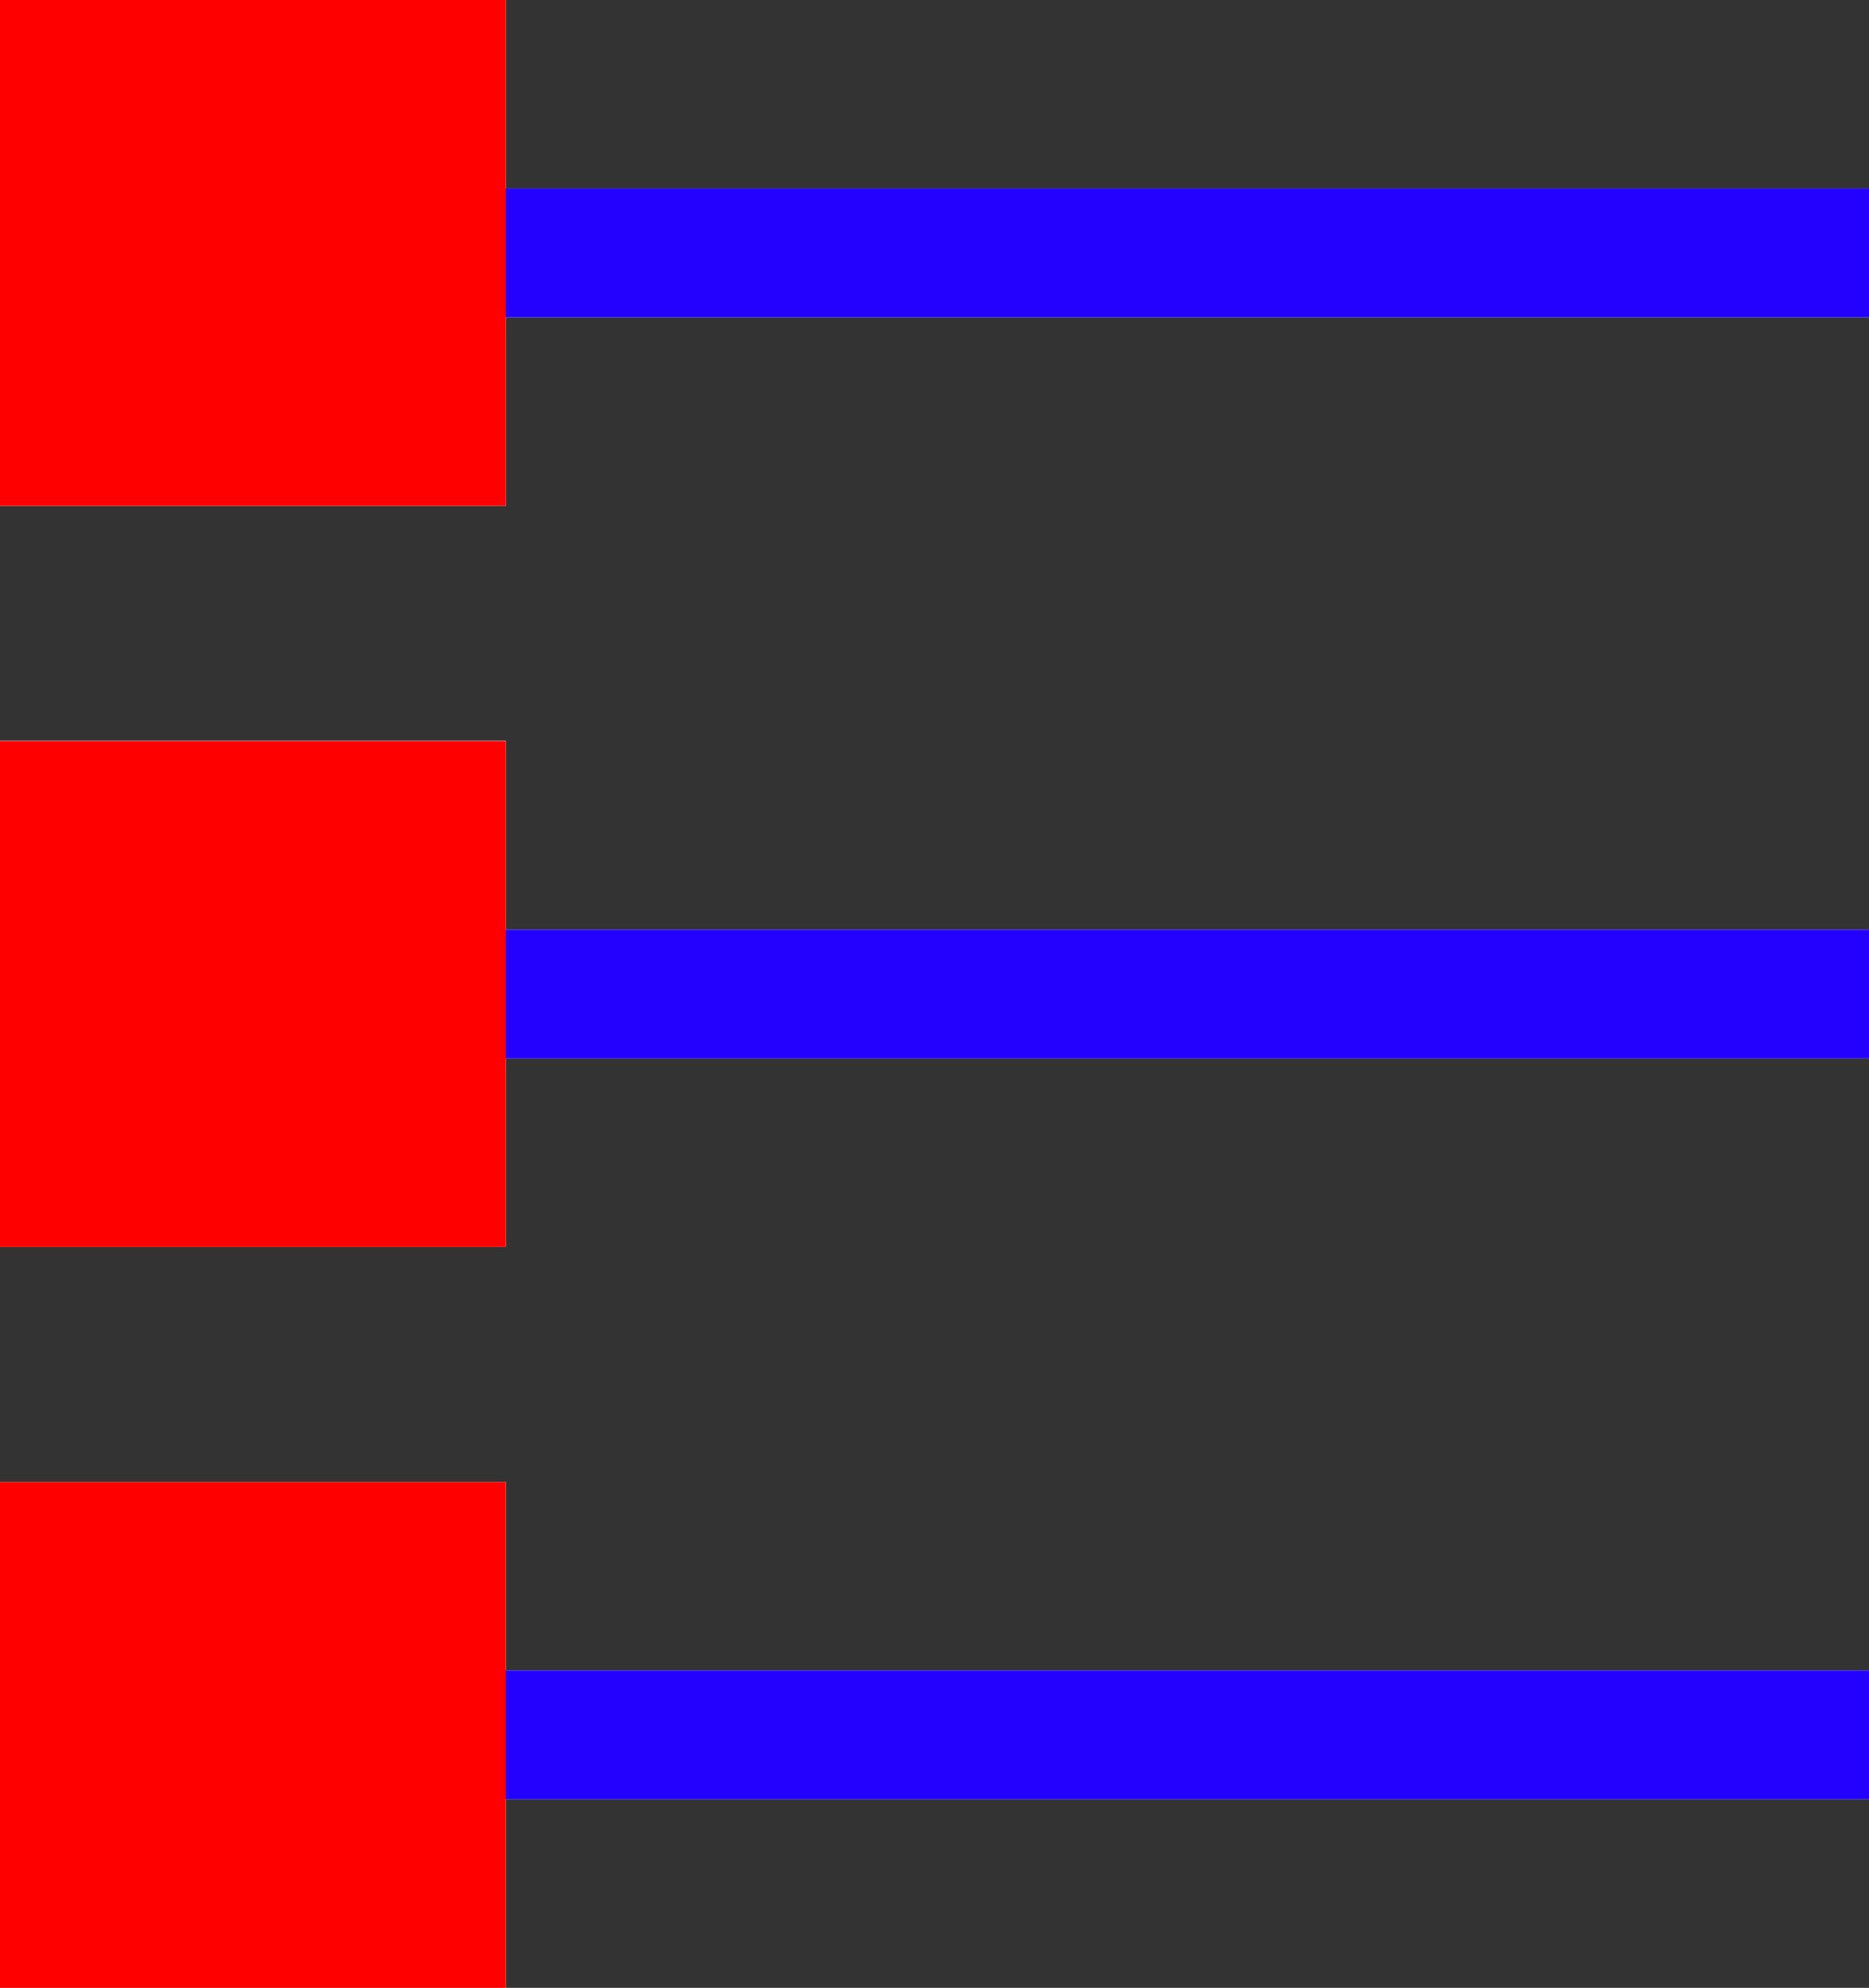 <svg xmlns="http://www.w3.org/2000/svg" viewBox="0 0 101.54 107.99"><rect x="0" y="0" width="101.54" height="107.99" fill="#333333" stroke="none"/><defs><style>.cls-1{isolation:isolate;}.cls-2{fill:#fff;}.cls-3{fill:none;stroke:#2400ff;stroke-miterlimit:10;stroke-width:7px;}.cls-3,.cls-4{mix-blend-mode:multiply;}.cls-4{fill:red;}</style></defs><title>Asset 24</title><g class="cls-1"><g id="Layer_2" data-name="Layer 2"><g id="svgs_for_dev" data-name="svgs for dev"><g id="Canonicalization_icon" data-name="Canonicalization icon"><path class="cls-2" d="M101.54,10.24v7H27.48V27.48H0V0H27.48V10.24Zm-74.06,30H0V67.73H27.48V57.5h74.06v-7H27.48Zm0,40.26H0V108H27.48V97.75h74.06v-7H27.48Z"/><line class="cls-3" x1="13.74" y1="13.74" x2="101.54" y2="13.74"/><rect class="cls-4" width="27.48" height="27.48"/><line class="cls-3" x1="13.74" y1="54" x2="101.54" y2="54"/><rect class="cls-4" y="40.26" width="27.48" height="27.48"/><line class="cls-3" x1="13.74" y1="94.25" x2="101.54" y2="94.25"/><rect class="cls-4" y="80.51" width="27.48" height="27.48"/></g></g></g></g></svg>